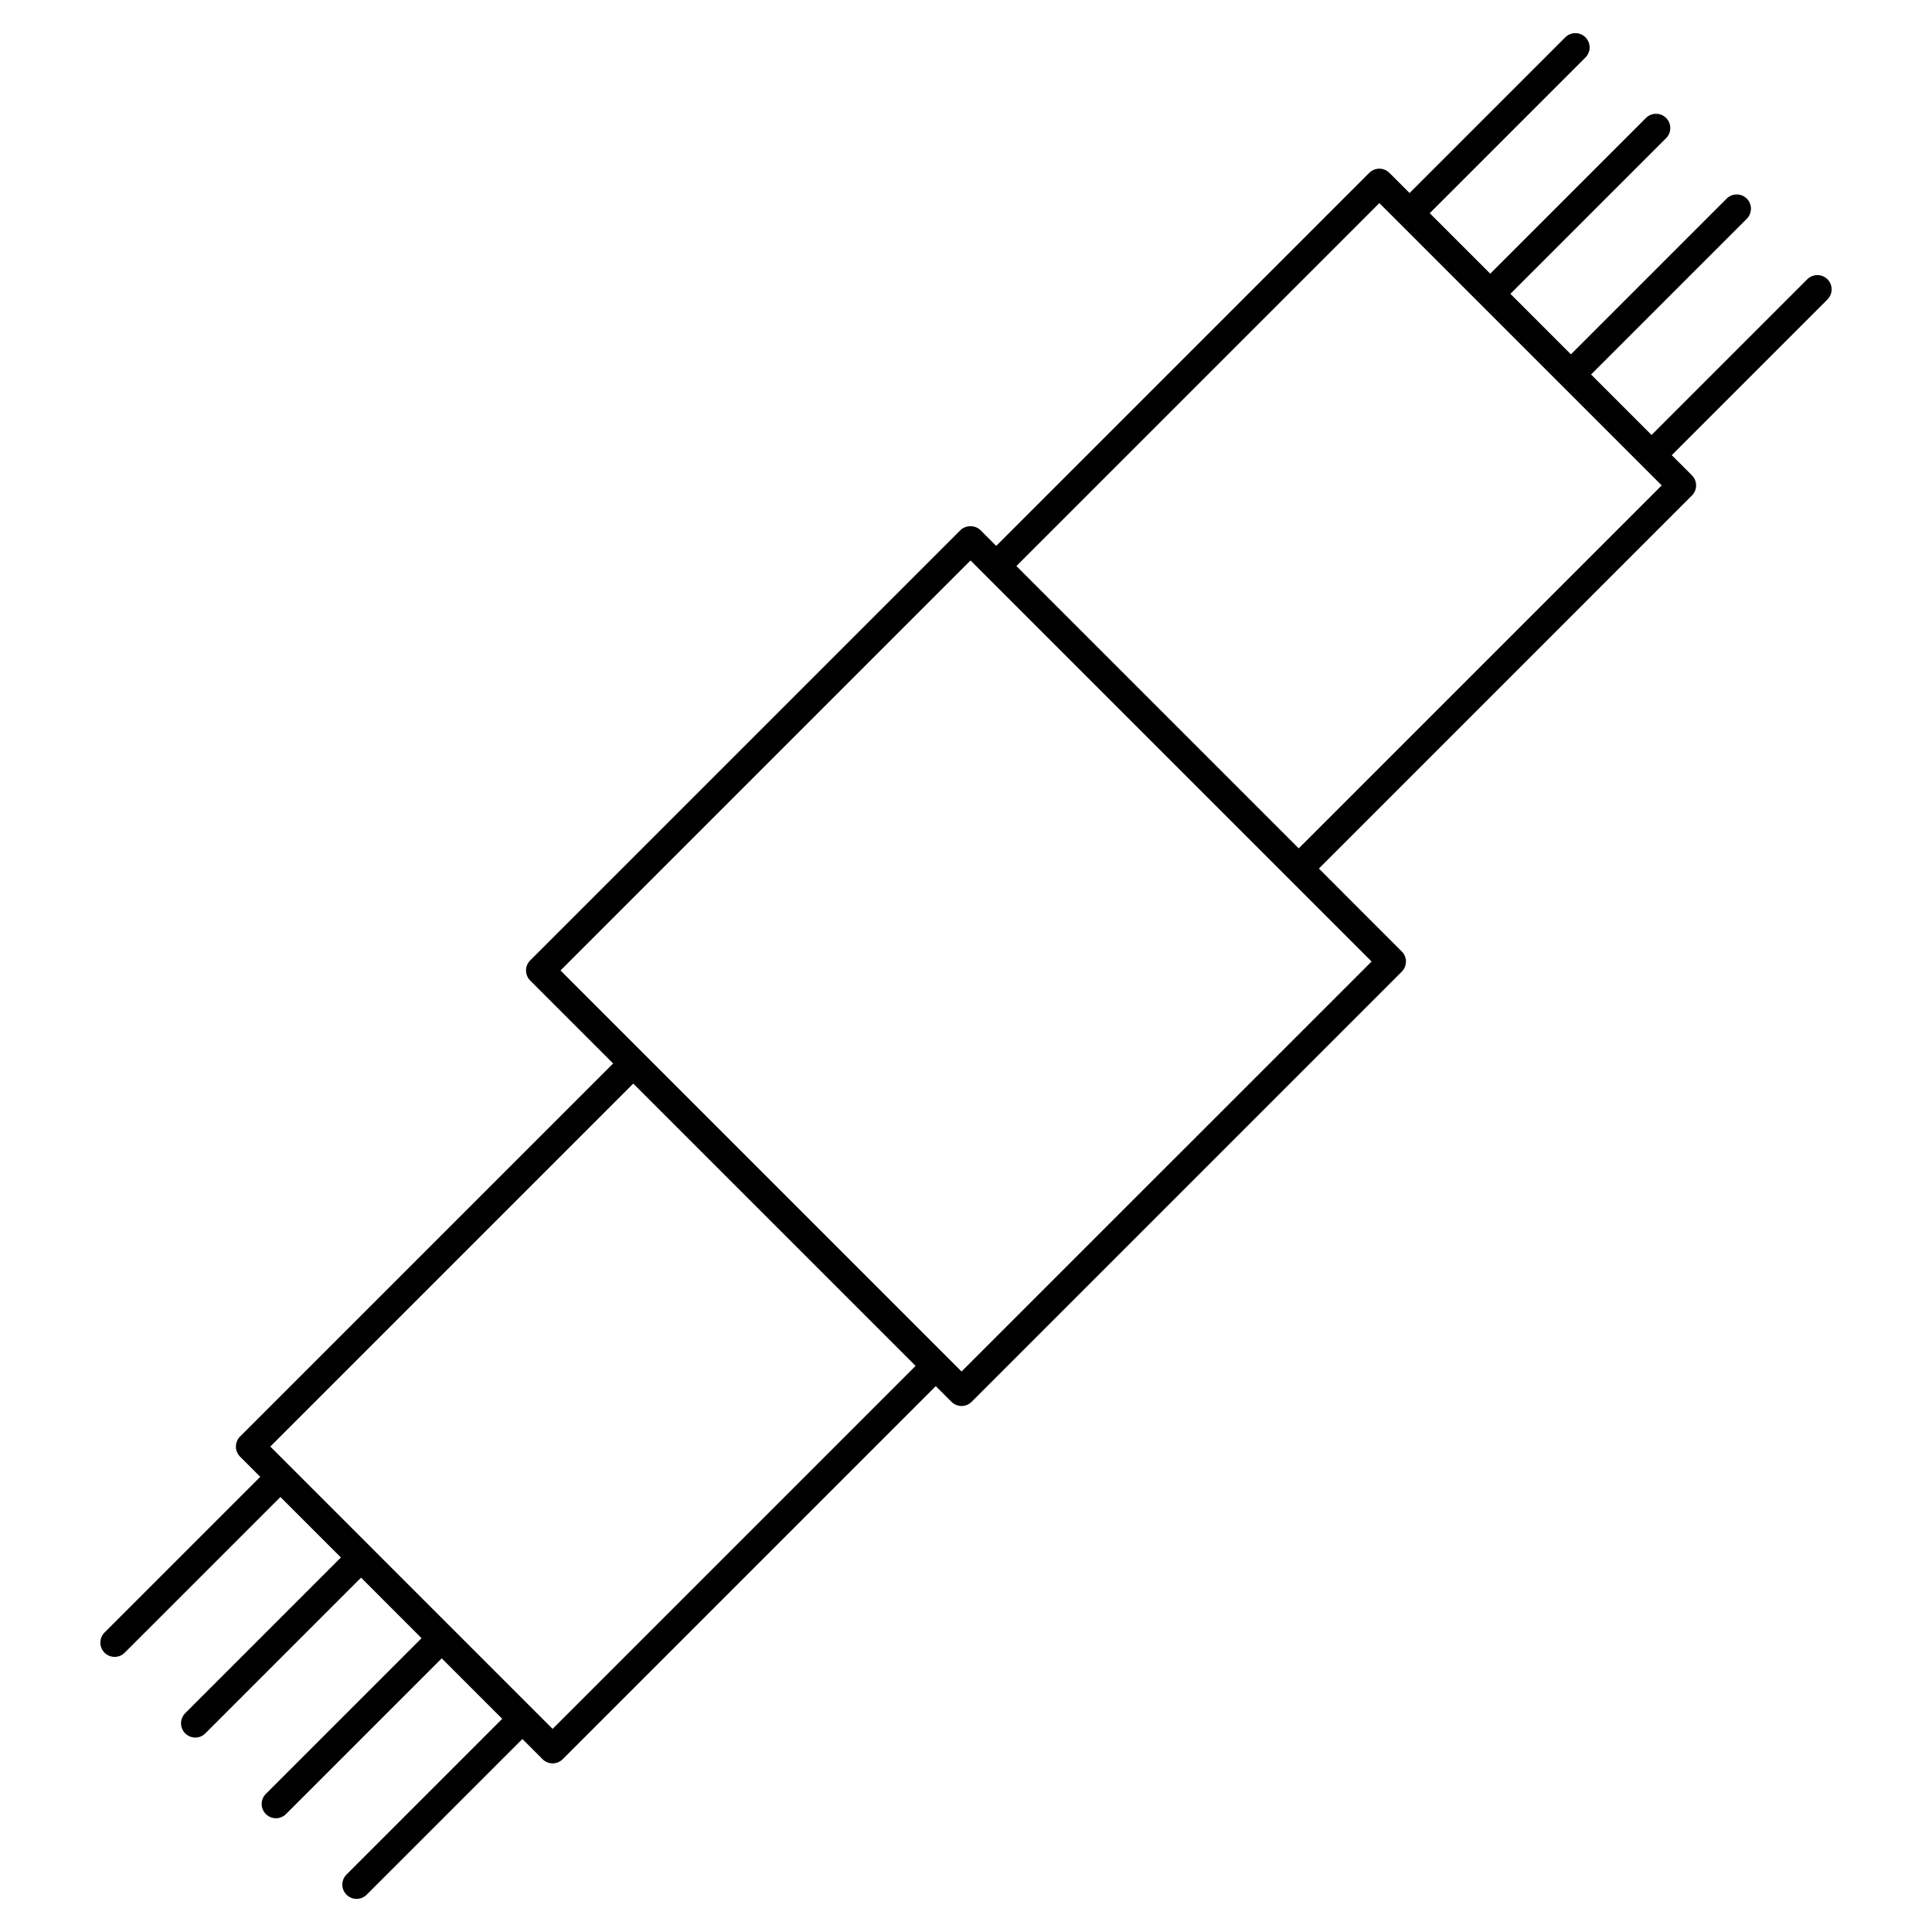 <?xml version="1.0" encoding="UTF-8"?>
<!-- Uploaded to: ICON Repo, www.iconrepo.com, Generator: ICON Repo Mixer Tools -->
<svg fill="#000000" width="800px" height="800px" version="1.1" viewBox="144 144 512 512" xmlns="http://www.w3.org/2000/svg">
 <path d="m628.29 218.01c-1.477-1.477-3.871-1.477-5.344 0l-41.266 41.266-16.031-16.027 41.266-41.266c1.477-1.477 1.477-3.871 0-5.344-1.477-1.477-3.871-1.477-5.344 0l-41.266 41.266-16.031-16.031 41.266-41.266c1.477-1.477 1.477-3.871 0-5.344-1.477-1.477-3.871-1.477-5.344 0l-41.266 41.266-16.035-16.031 41.266-41.266c1.477-1.477 1.477-3.871 0-5.344-1.477-1.477-3.871-1.477-5.344 0l-41.266 41.266-5.344-5.344c-1.477-1.477-3.871-1.477-5.344 0l-98.852 98.859-4.156-4.156c-1.414-1.414-3.926-1.414-5.344 0l-114 114c-0.711 0.711-1.109 1.672-1.109 2.672 0 0.996 0.398 1.965 1.109 2.672l21.973 21.973-98.859 98.859c-1.477 1.477-1.477 3.871 0 5.344l5.344 5.344-41.266 41.262c-1.477 1.477-1.477 3.871 0 5.344 0.734 0.734 1.703 1.109 2.672 1.109s1.934-0.367 2.672-1.109l41.266-41.262 16.031 16.031-41.262 41.266c-1.477 1.477-1.477 3.871 0 5.344 0.734 0.734 1.703 1.109 2.672 1.109s1.934-0.367 2.672-1.109l41.262-41.266 16.031 16.035-41.266 41.266c-1.477 1.477-1.477 3.871 0 5.344 0.734 0.734 1.703 1.109 2.672 1.109s1.934-0.367 2.672-1.109l41.266-41.266 16.031 16.031-41.266 41.266c-1.477 1.477-1.477 3.871 0 5.344 0.734 0.734 1.703 1.109 2.672 1.109s1.934-0.367 2.672-1.109l41.266-41.266 5.344 5.352c0.711 0.711 1.672 1.109 2.672 1.109 0.996 0 1.965-0.398 2.672-1.109l98.863-98.863 4.156 4.156c0.734 0.734 1.703 1.109 2.672 1.109s1.934-0.367 2.672-1.109l114-114c1.477-1.477 1.477-3.871 0-5.344l-21.965-21.973 98.855-98.867c0.711-0.711 1.109-1.672 1.109-2.672 0-0.996-0.398-1.965-1.109-2.672l-5.348-5.344 41.266-41.266c1.477-1.477 1.477-3.871 0-5.348zm-337.84 384.16-5.336-5.336c-0.004-0.004-0.004-0.012-0.012-0.016-0.004-0.004-0.012-0.004-0.016-0.012l-21.352-21.352c0-0.004 0-0.004-0.004-0.012-0.004-0.004-0.004-0.004-0.012-0.004l-21.363-21.363v-0.004s-0.004 0-0.004-0.004l-26.711-26.711 96.188-96.188 55.508 55.504 19.305 19.305zm108.37-94.707-106.28-106.28 108.66-108.66 106.29 106.29zm89.355-138.64-74.816-74.816 96.188-96.184 48.09 48.09c0.004 0 0.004 0 0.004 0.004s0.004 0 0.004 0l26.719 26.719z"/>
</svg>